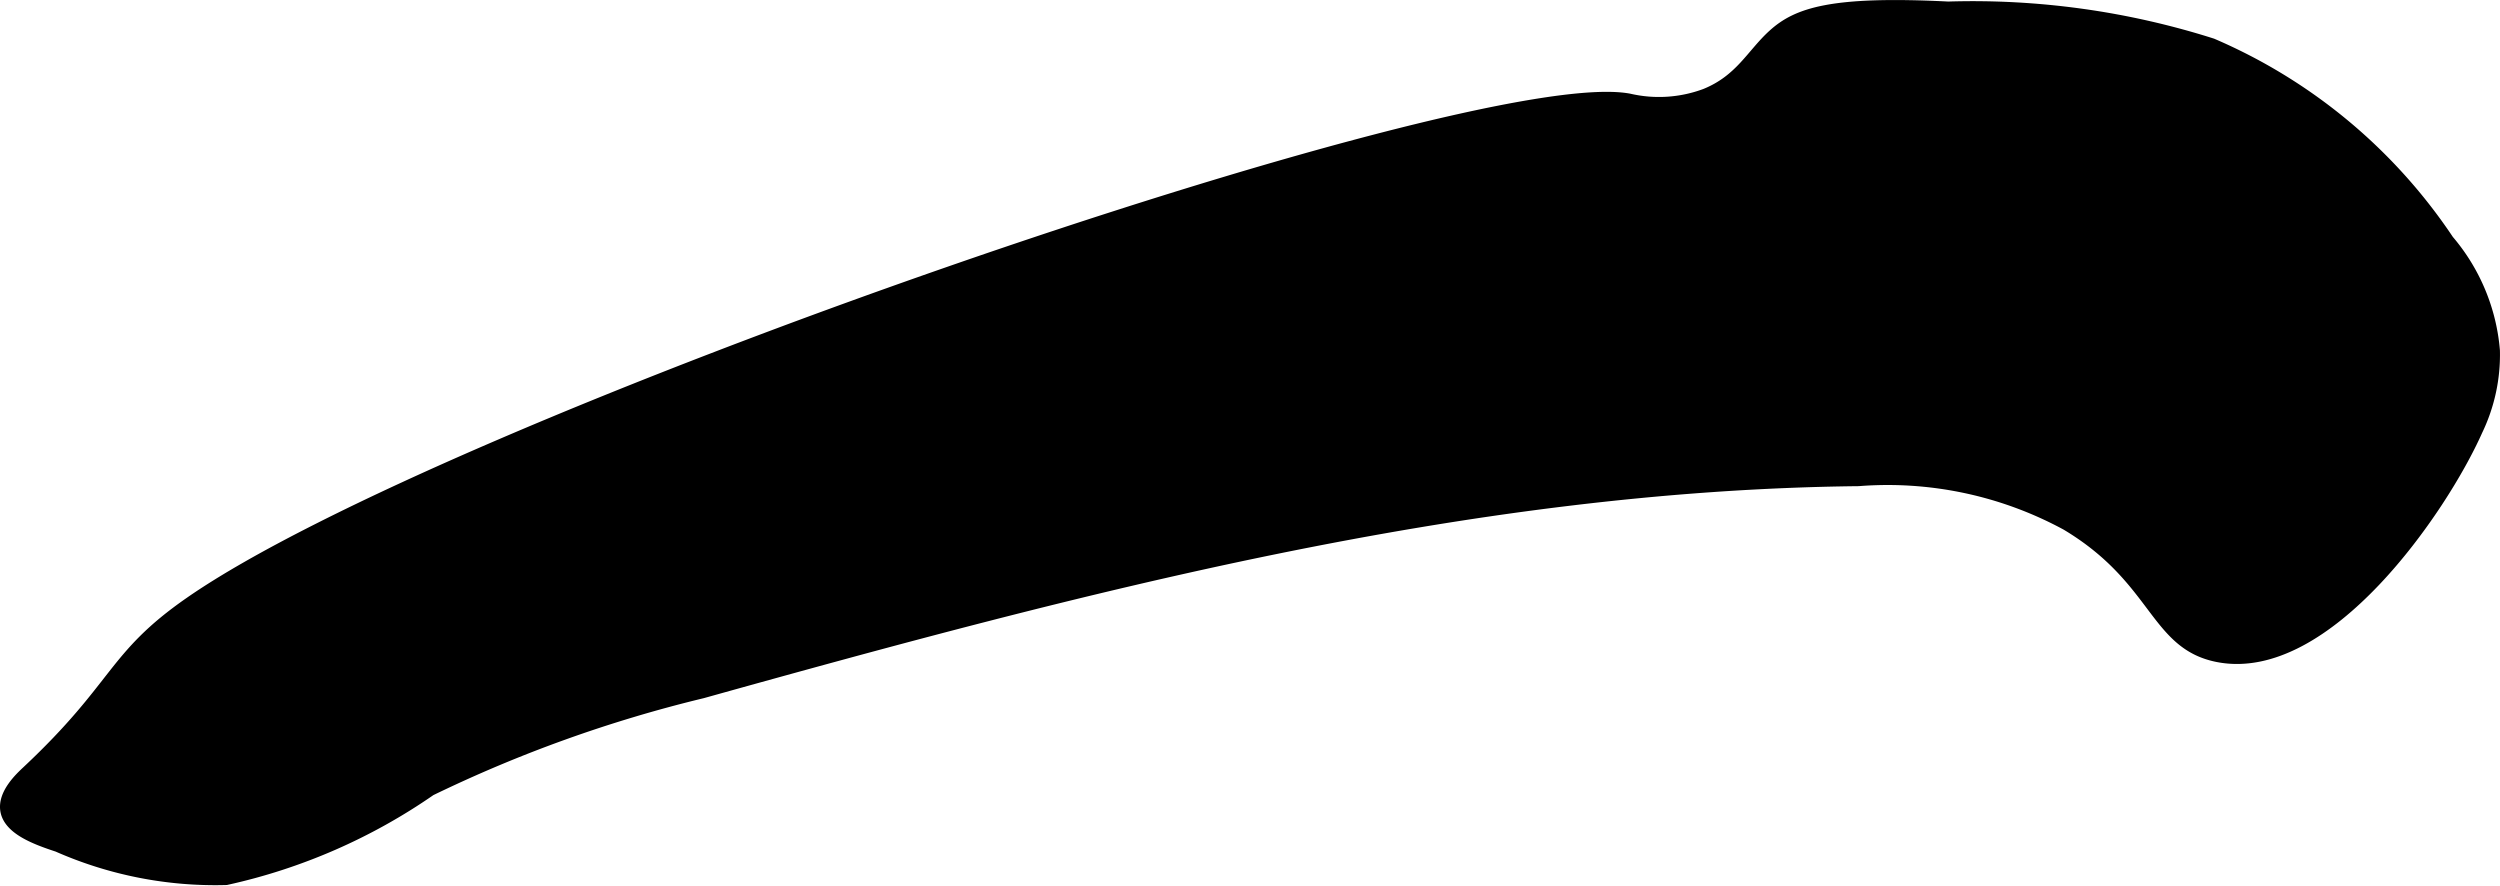 <?xml version="1.0" encoding="UTF-8"?>
<svg xmlns="http://www.w3.org/2000/svg"
     version="1.1"
     width="12.23mm"
     height="4.335mm"
     viewBox="0 0 34.667 12.287">
   <defs>
      <style type="text/css"><![CDATA[
      .a {
        stroke: #000;
        stroke-miterlimit: 10;
        stroke-width: 0.15px;
      }
    ]]></style>
   </defs>
   <path class="a"
         d="M22.591,1.372C20.407.965,6.194,5.878,2.633,8.351c-1.09.757-.987,1.15-2.255,2.34-.097.091-.341.317-.298.553.047.256.409.393.718.494a5.416,5.416,0,0,0,2.339.459,7.984,7.984,0,0,0,2.835-1.237A18.68,18.68,0,0,1,9.741,9.608c5.248-1.464,10.581-2.883,16.029-2.942a5.194,5.194,0,0,1,2.882.612C29.914,8.032,29.87,8.932,30.753,9.106c1.51.296,3.113-2.046,3.598-3.135a2.423,2.423,0,0,0,.24-1.109,2.703,2.703,0,0,0-.638-1.532A7.49,7.49,0,0,0,30.676.606,10.966,10.966,0,0,0,27.016.096c-1.621-.082-2.096.085-2.426.383-.298.269-.456.627-.942.824A1.835,1.835,0,0,1,22.591,1.372Z"/>
</svg>
